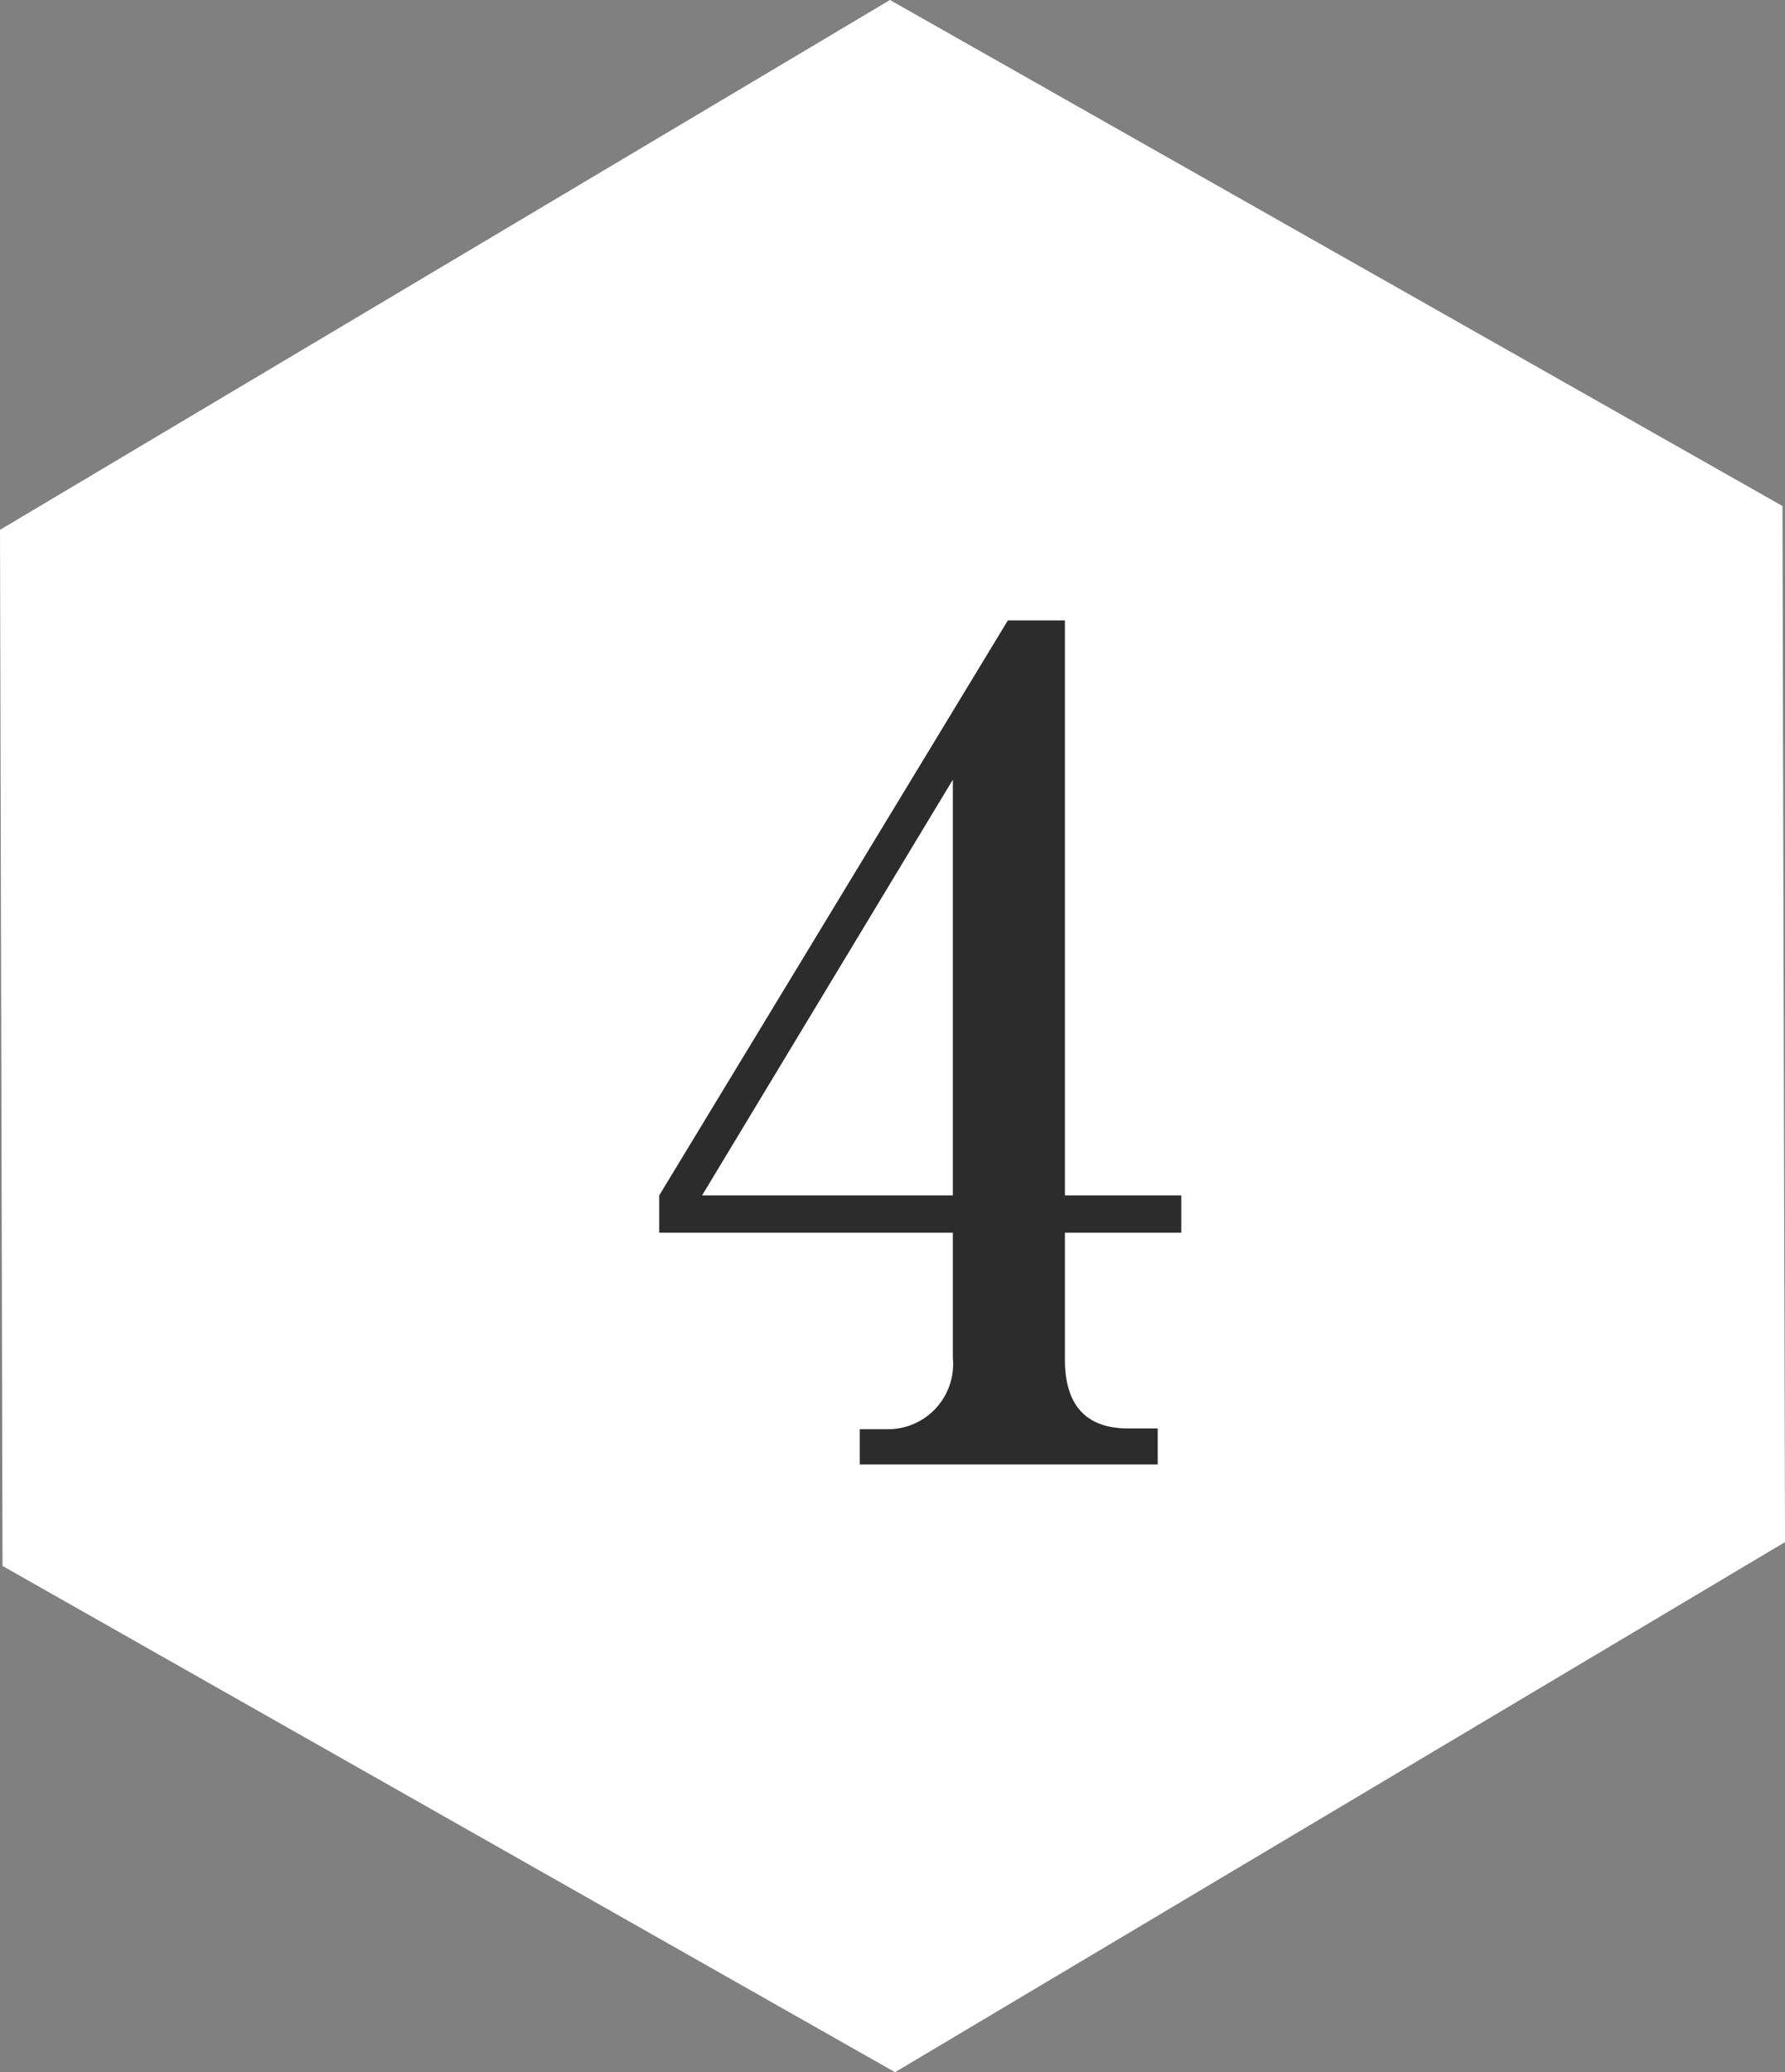 <svg xmlns="http://www.w3.org/2000/svg" viewBox="0 0 70.4 81.7"><rect x="0" y="0" width="70.4" height="81.7" fill="#808080" stroke="none"/><defs><style>.cls-1{fill:#fff;}.cls-2{fill:#2d2c2c;}</style></defs><title>num04</title><g id="Layer_2" data-name="Layer 2"><g id="design"><polygon class="cls-1" points="0.1 61.74 0 20.89 35.1 0 70.3 19.95 70.4 60.8 35.3 81.7 0.1 61.74"/><path class="cls-2" d="M26,47.13,39.75,24.46H42V47.13h4.59V48.6H42v5c0,1.78.81,2.72,2.5,2.72h1.16v1.42H33.91V56.35H35a2.57,2.57,0,0,0,2.58-2.81V48.6H26Zm1.69,0h9.89V30.74Z"/></g></g></svg>